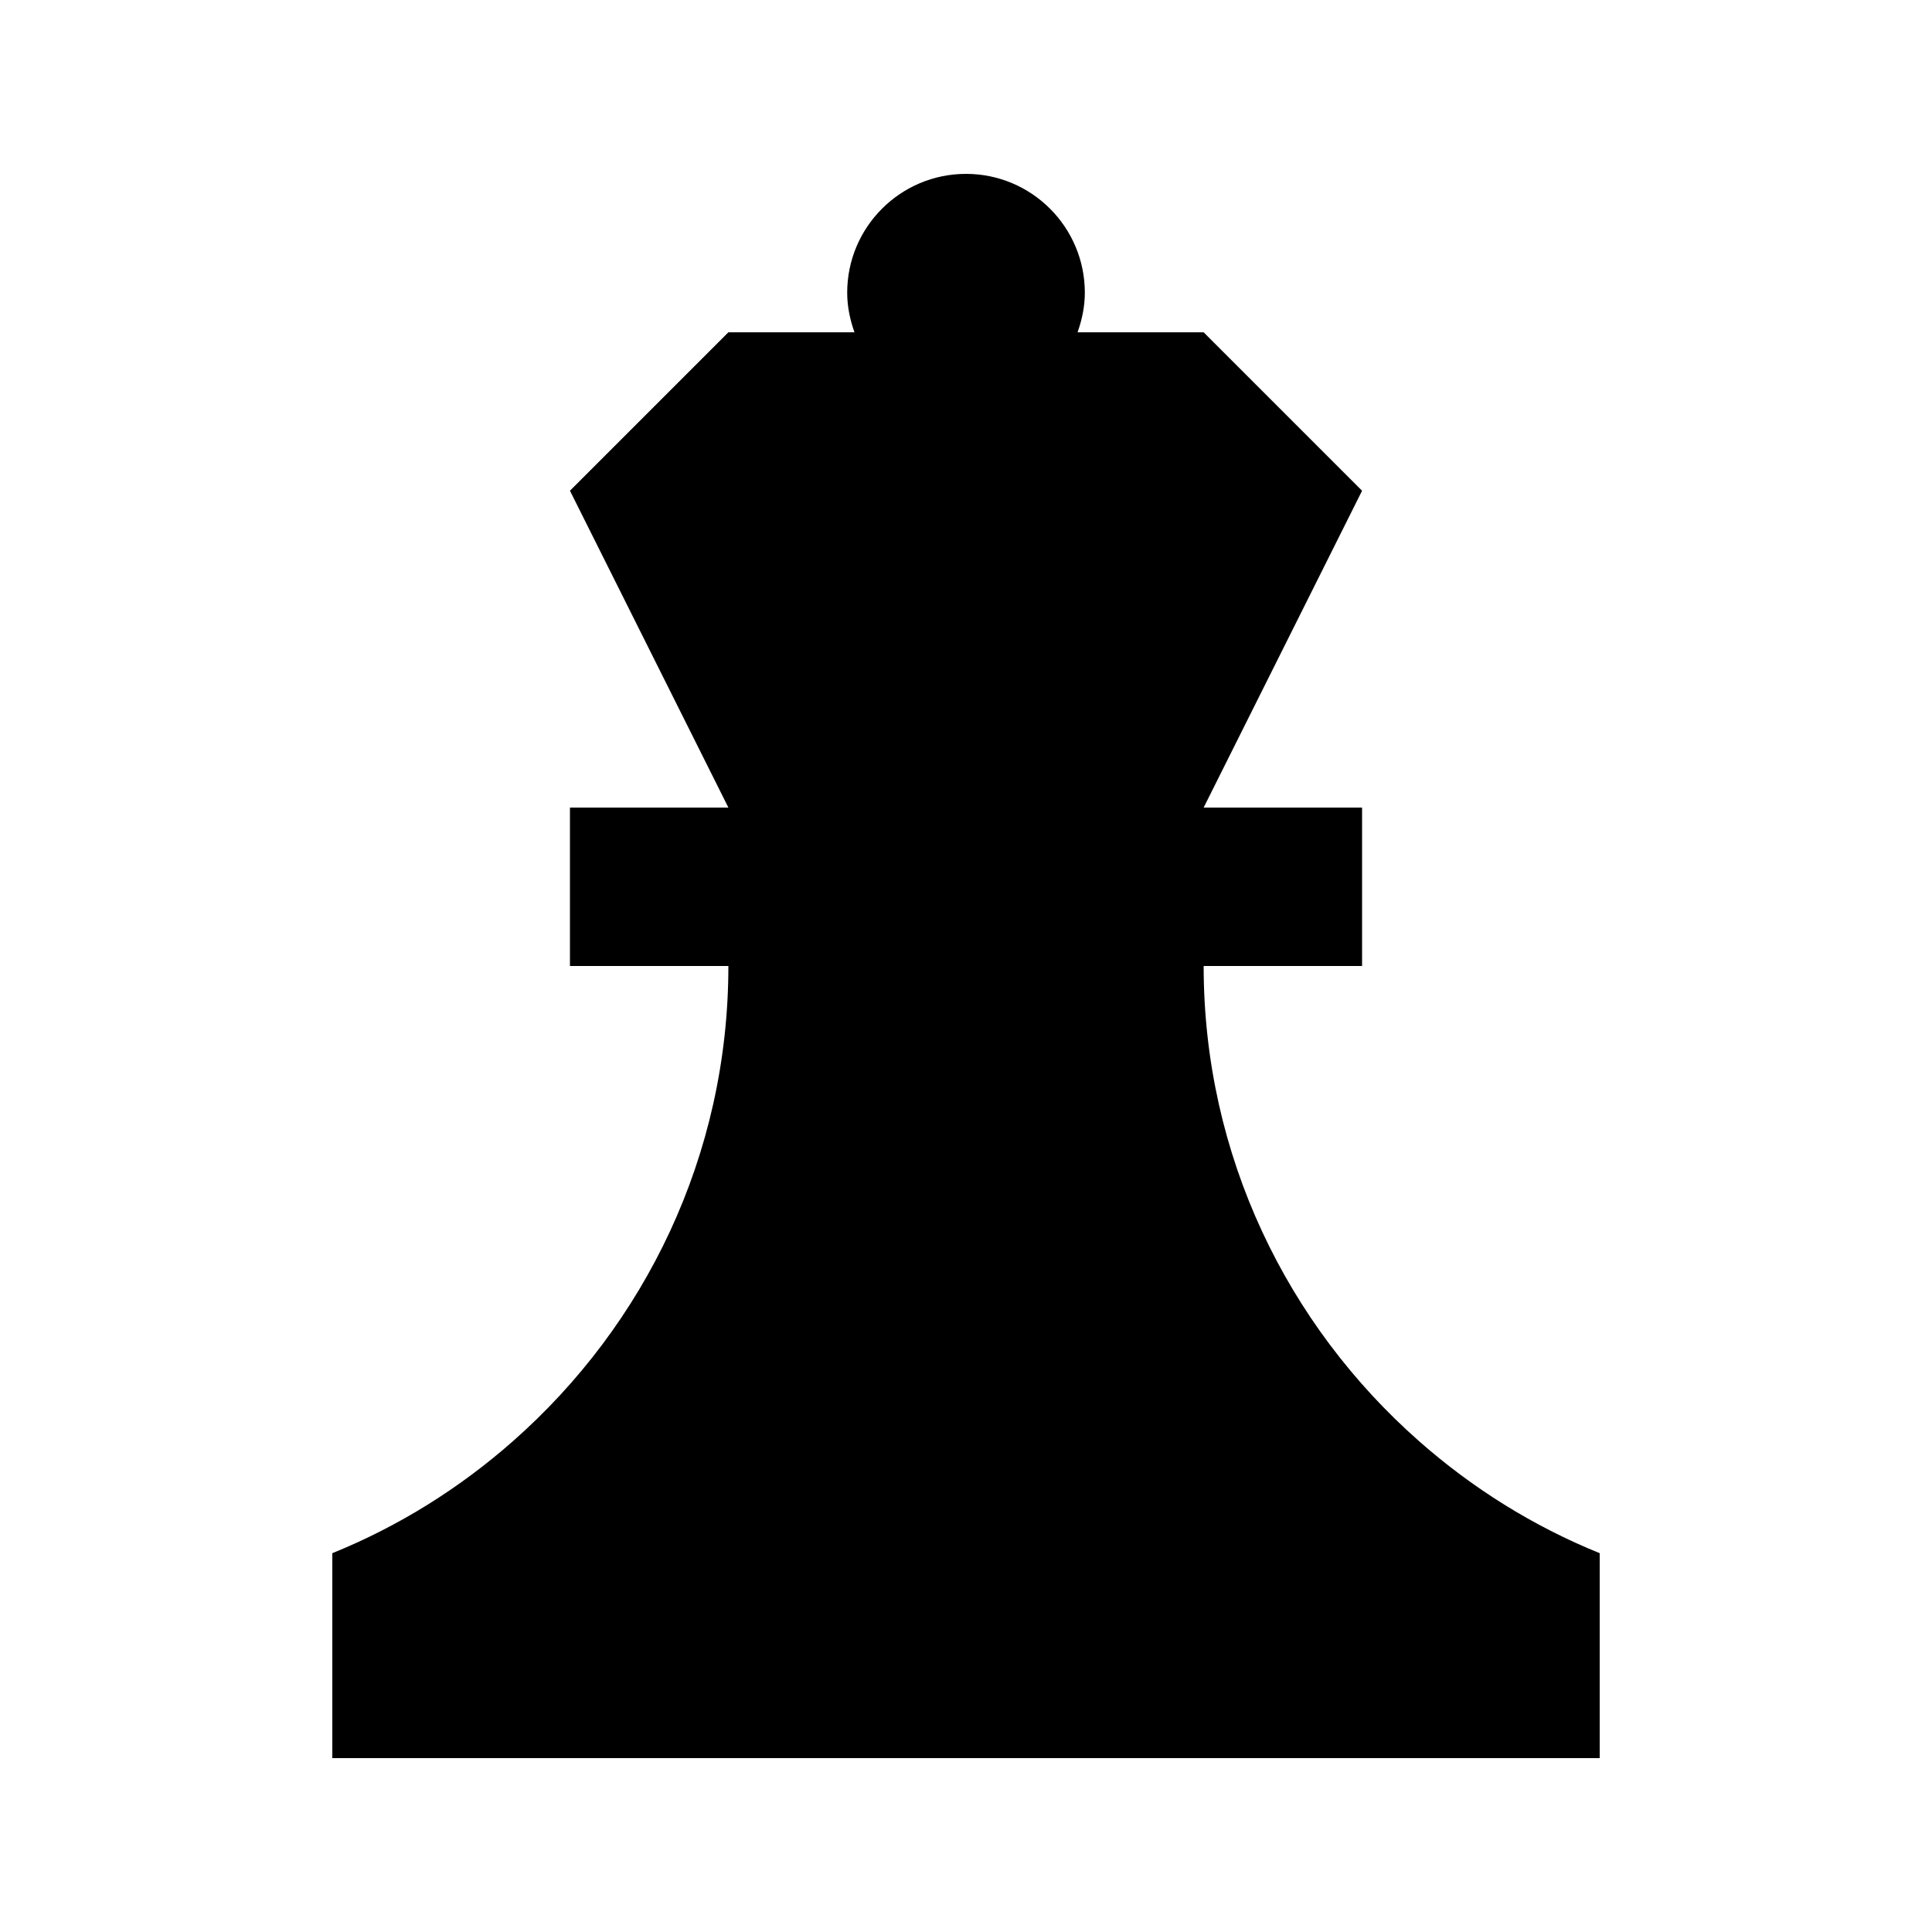 <?xml version="1.0" encoding="UTF-8"?>
<!-- Uploaded to: ICON Repo, www.iconrepo.com, Generator: ICON Repo Mixer Tools -->
<svg fill="#000000" width="800px" height="800px" version="1.1" viewBox="144 144 512 512" xmlns="http://www.w3.org/2000/svg">
 <path d="m462.98 400h41.984v-41.984h-41.984l41.984-83.969-41.984-41.984h-33.418c1.172-3.297 1.93-6.801 1.93-10.496 0-17.383-14.109-31.488-31.488-31.488-17.383 0-31.488 14.105-31.488 31.488 0 3.695 0.754 7.199 1.93 10.496h-33.418l-41.984 41.984 41.984 83.969h-41.984v41.984h41.984c0 50.234-22.168 95.18-57.121 125.95-14.062 12.402-30.164 22.5-47.84 29.66v54.305h335.87v-54.305c-17.676-7.16-33.777-17.254-47.84-29.66-34.953-30.777-57.117-75.719-57.117-125.95z"/>
</svg>